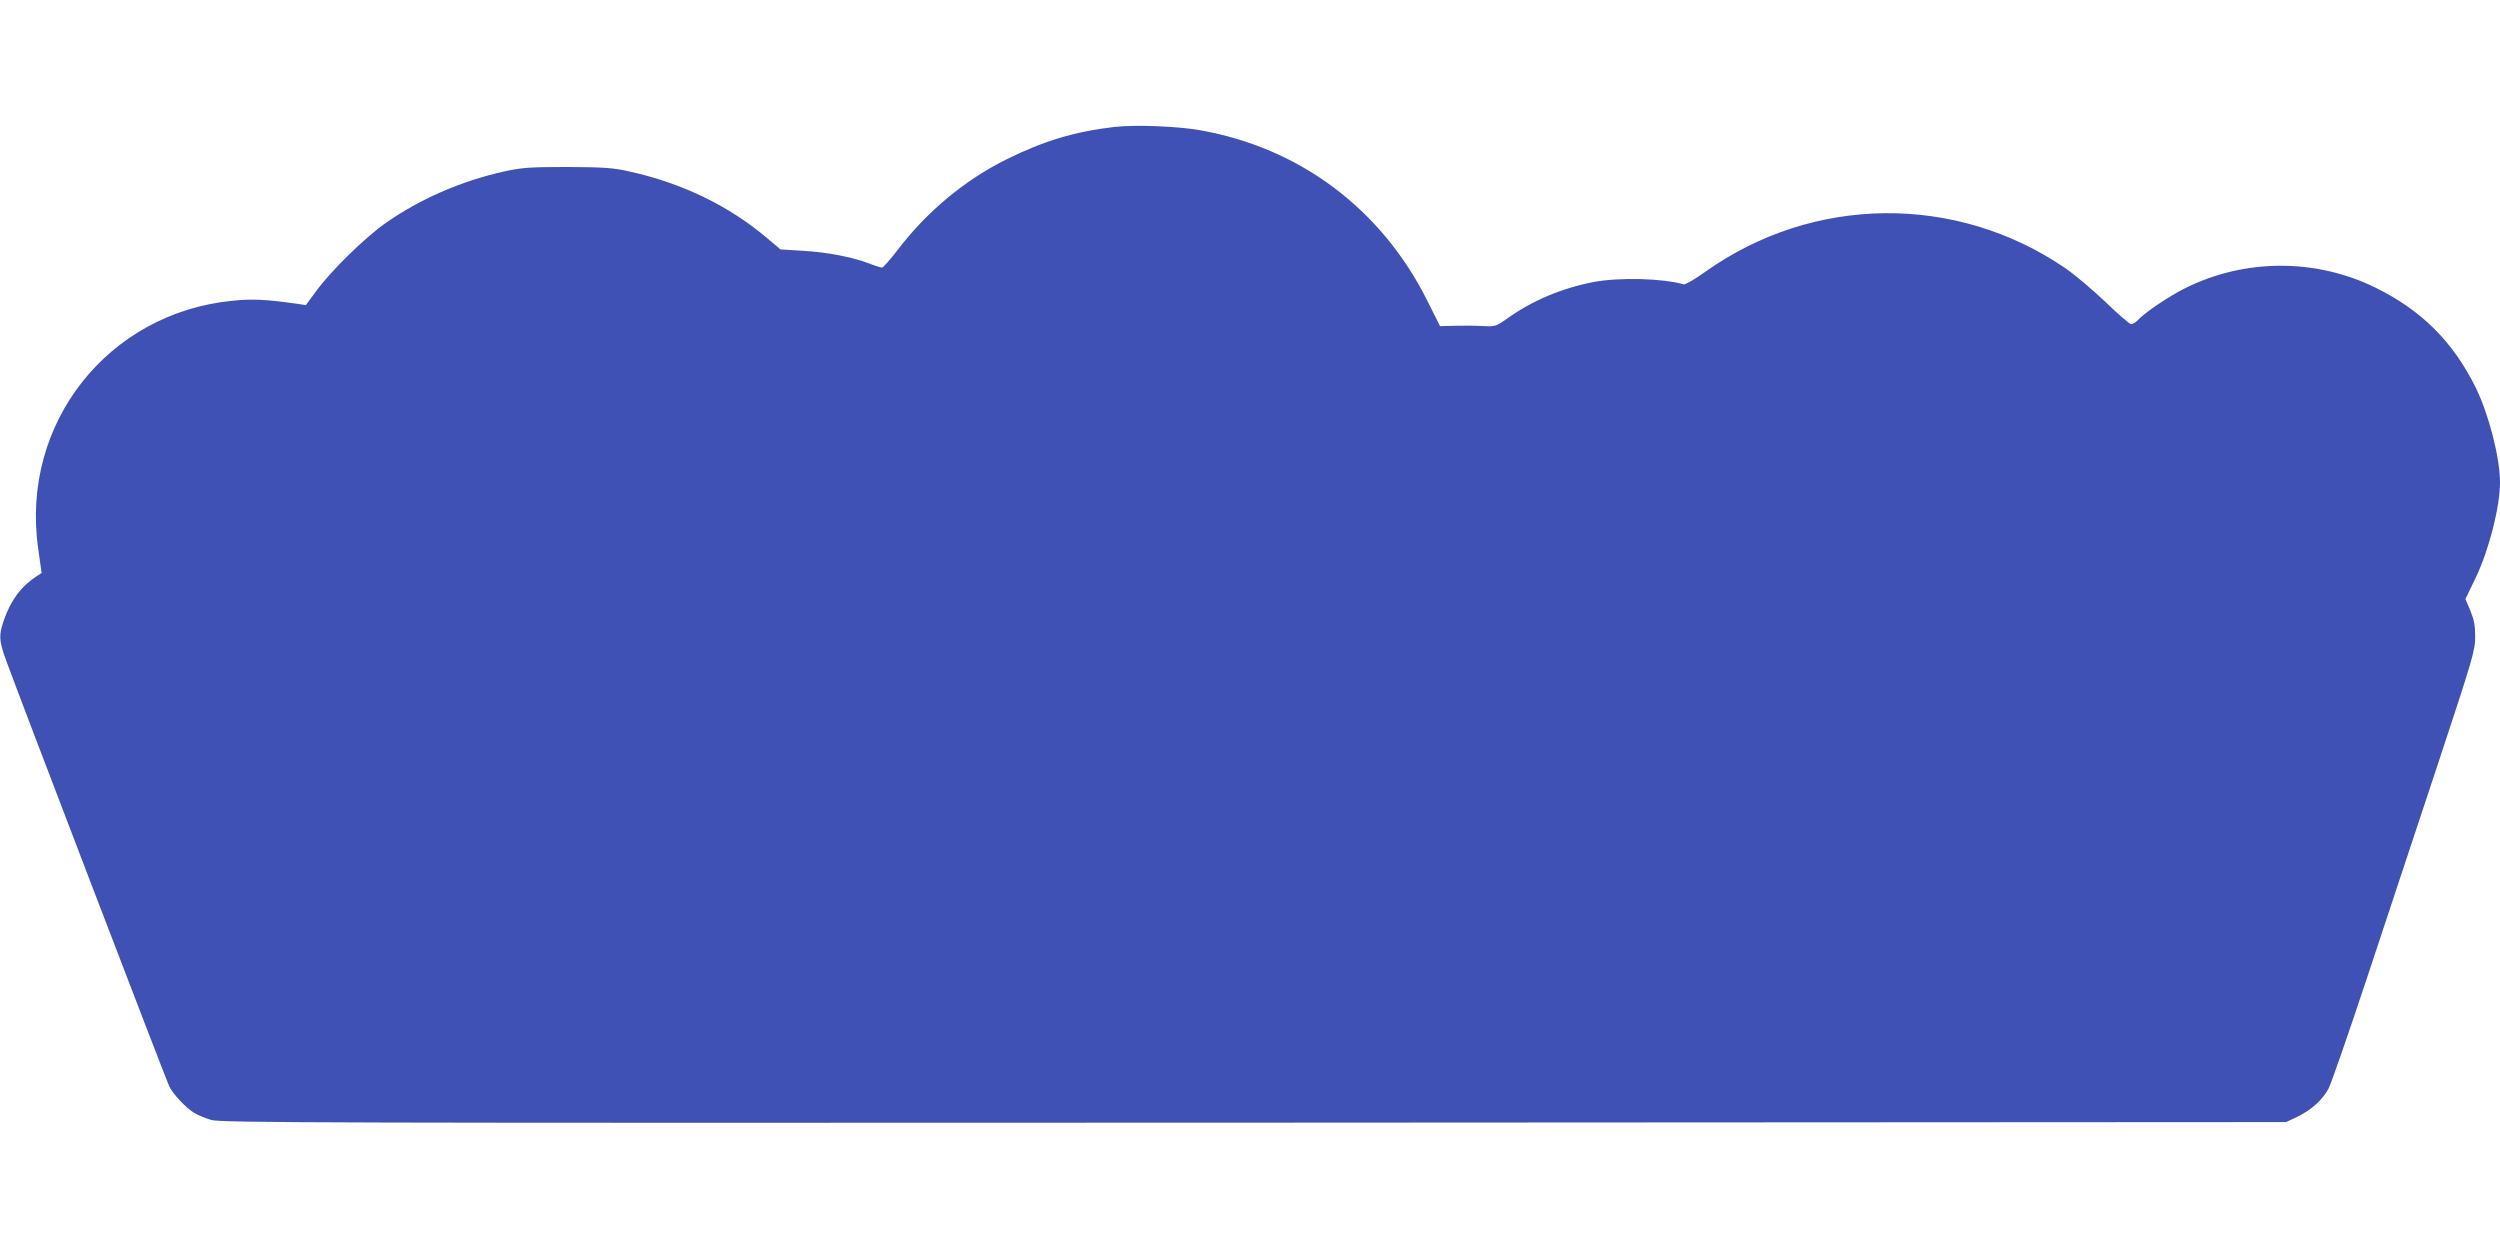 <?xml version="1.0" standalone="no"?>
<!DOCTYPE svg PUBLIC "-//W3C//DTD SVG 20010904//EN"
 "http://www.w3.org/TR/2001/REC-SVG-20010904/DTD/svg10.dtd">
<svg version="1.0" xmlns="http://www.w3.org/2000/svg"
 width="1280pt" height="640pt" viewBox="0 0 1280 640"
 preserveAspectRatio="xMidYMid meet">
<g transform="translate(0,640) scale(0.1,-0.1)"
fill="#3f51b5" stroke="none">
<path d="M5706 5750 c-202 -23 -363 -72 -551 -165 -214 -106 -407 -266 -557
-462 -39 -51 -76 -93 -82 -93 -6 0 -36 9 -66 21 -86 33 -216 58 -340 65 l-114
7 -71 60 c-196 165 -432 279 -702 339 -84 19 -130 22 -318 23 -195 0 -232 -3
-325 -23 -222 -50 -432 -142 -607 -265 -105 -74 -278 -243 -353 -346 l-54 -73
-41 6 c-162 23 -232 27 -336 16 -638 -63 -1083 -629 -994 -1265 l18 -129 -24
-15 c-82 -54 -133 -123 -169 -226 -27 -77 -25 -105 9 -200 57 -159 824 -2161
838 -2188 21 -41 82 -106 124 -133 20 -12 61 -30 90 -38 49 -15 567 -16 5339
-14 l5285 3 55 26 c73 35 130 86 162 145 14 27 102 281 196 564 94 283 257
776 363 1095 180 544 192 585 192 655 0 58 -6 88 -25 134 l-25 59 54 112 c67
141 123 360 123 485 0 126 -57 348 -124 485 -115 233 -276 395 -511 511 -307
152 -672 151 -978 -2 -82 -41 -202 -122 -237 -159 -13 -14 -30 -25 -38 -25 -8
0 -67 51 -131 113 -64 61 -157 140 -208 175 -559 381 -1290 373 -1841 -19 -53
-38 -103 -67 -111 -65 -107 31 -330 37 -462 12 -158 -30 -312 -94 -438 -184
-63 -44 -64 -45 -135 -41 -39 2 -103 2 -142 1 l-71 -2 -66 132 c-236 471 -655
783 -1167 872 -116 20 -328 28 -434 16z"/>
</g>
</svg>
